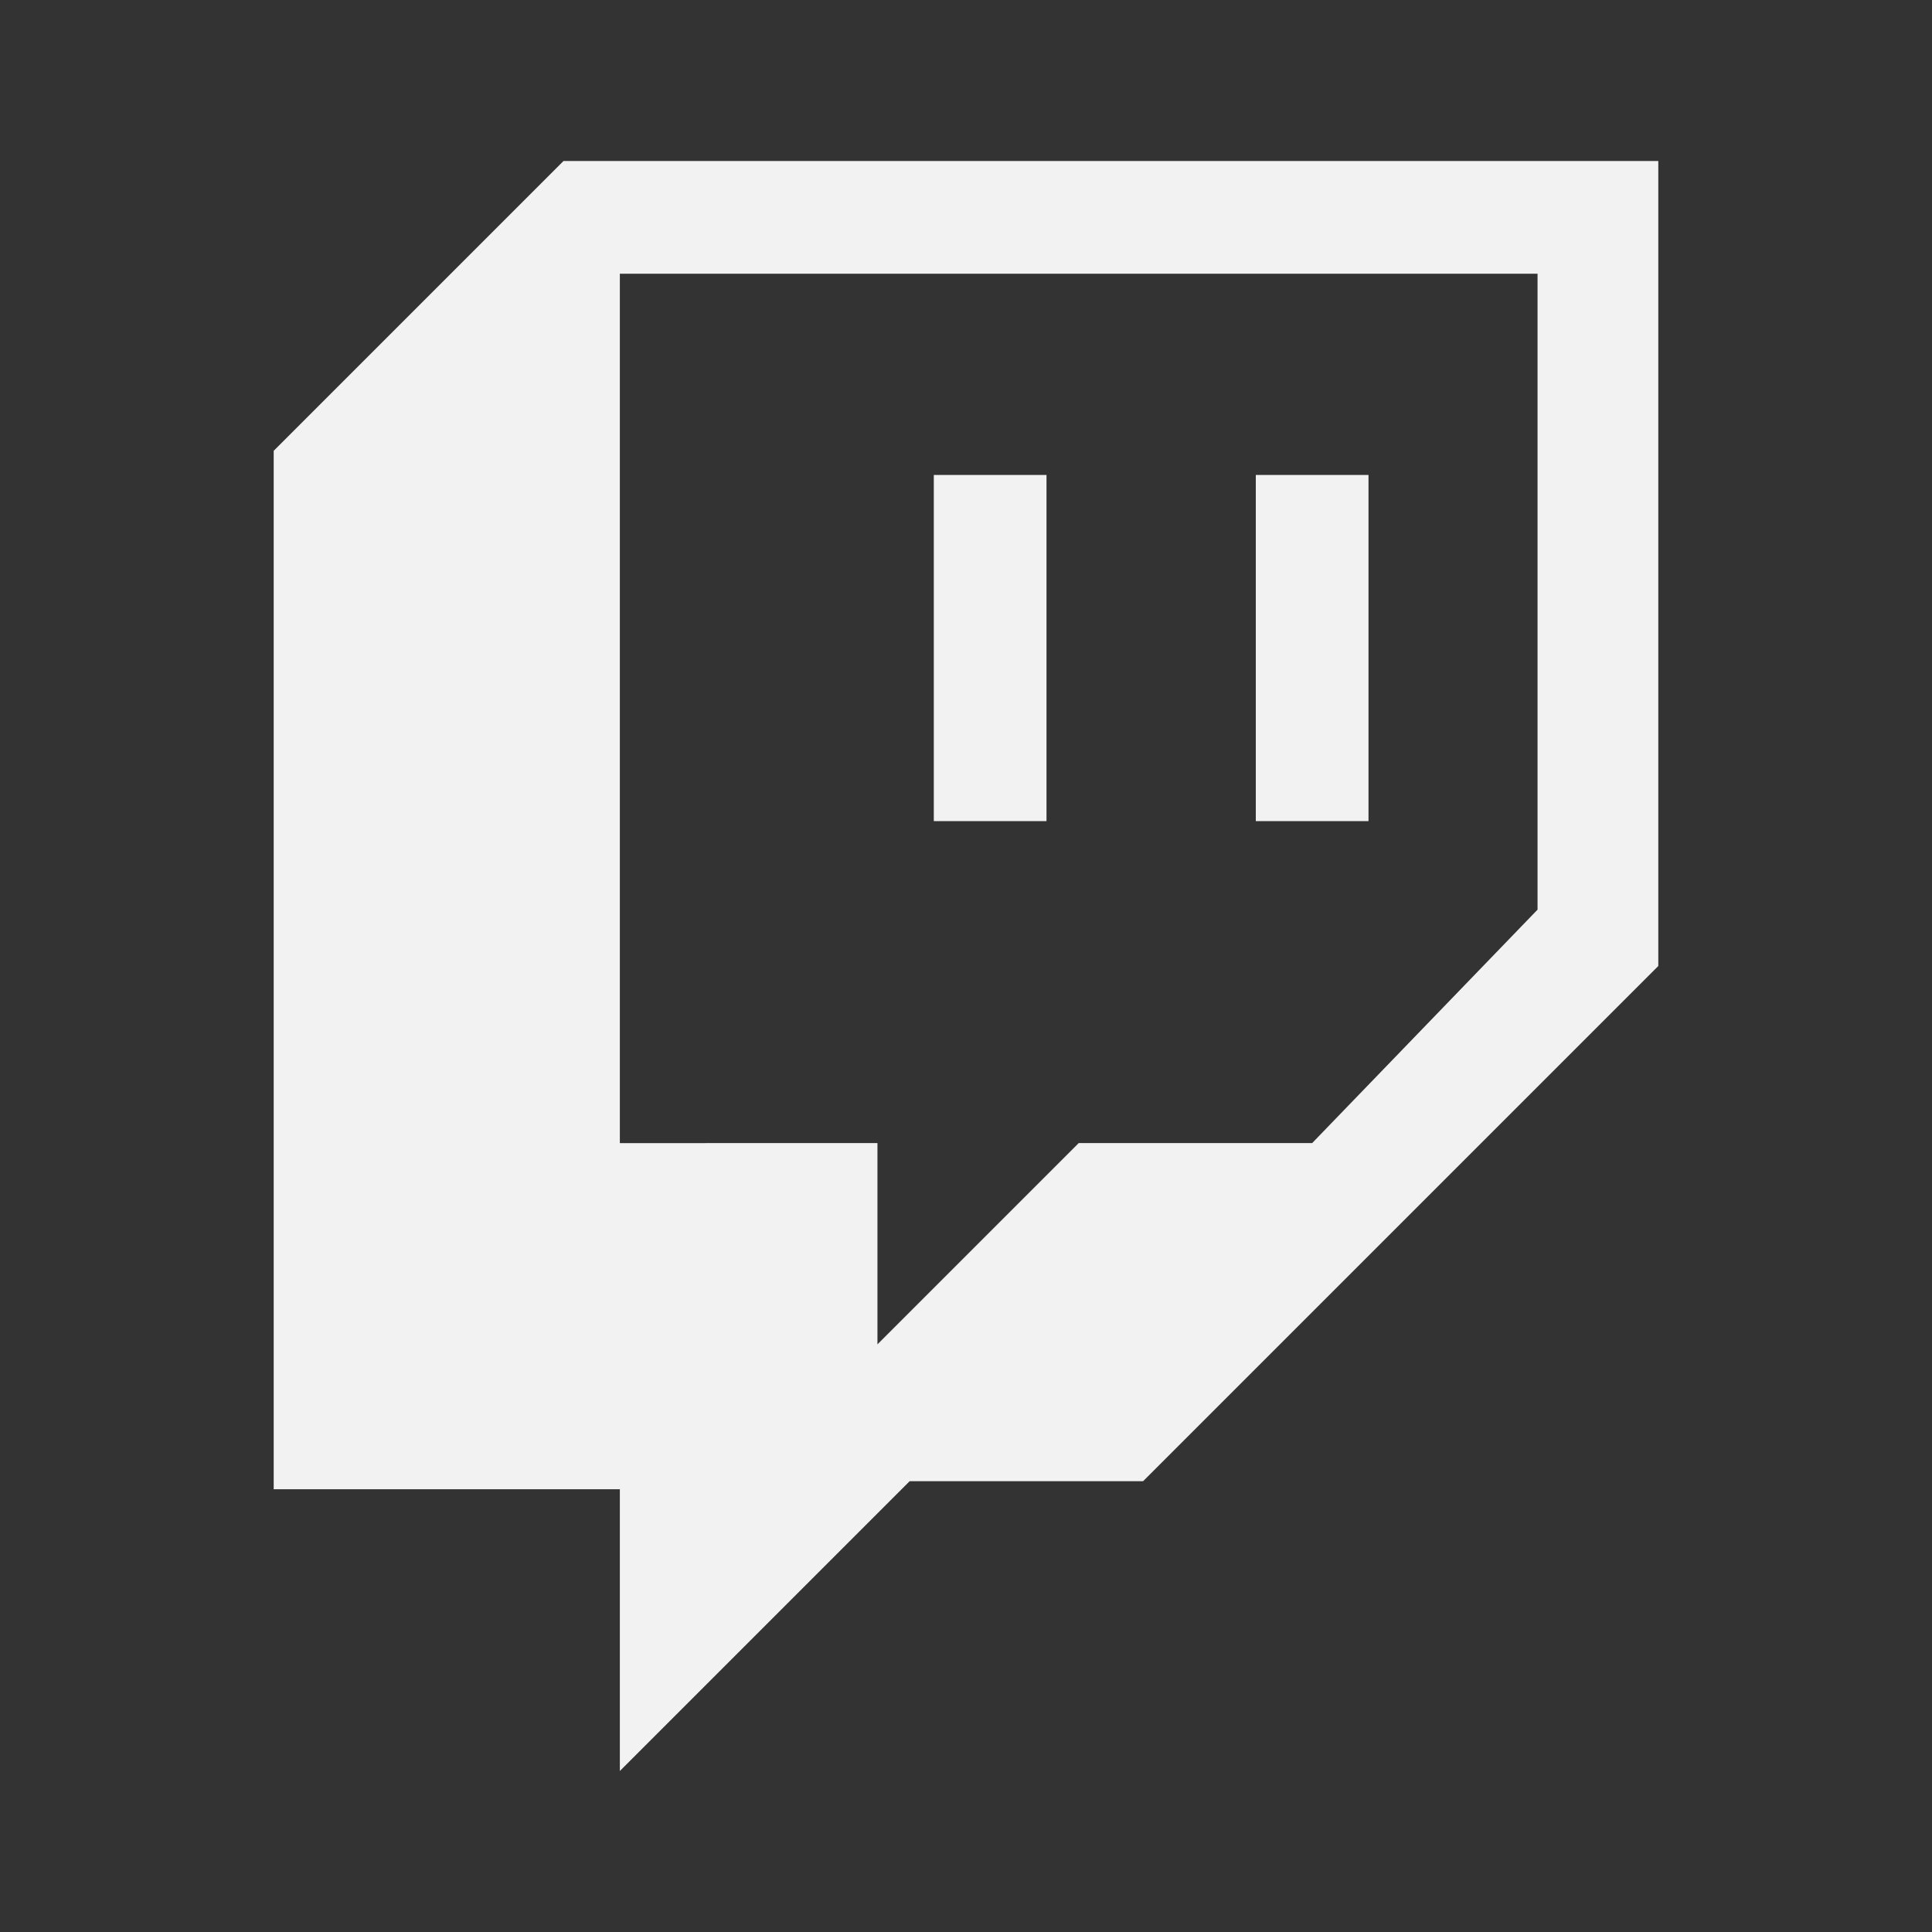 <?xml version="1.0" encoding="utf-8"?>
<!-- Generator: Adobe Illustrator 24.2.3, SVG Export Plug-In . SVG Version: 6.00 Build 0)  -->
<svg version="1.1" id="Layer_1" xmlns="http://www.w3.org/2000/svg" xmlns:xlink="http://www.w3.org/1999/xlink" x="0px" y="0px"
	 viewBox="0 0 24 24" style="enable-background:new 0 0 24 24;" xml:space="preserve">
<rect x="0" y="0" width="24" height="24" fill="#333333" stroke="none"/>
<style type="text/css">
	.st0{fill:#F2F2F2;}
</style>
<path class="st0" d="M11.6,5.9h1.4v4.3h-1.4 M15.6,5.9H17v4.3h-1.4 M7,2L3.4,5.6v12.9h4.3V22l3.6-3.6h2.9l6.4-6.4V2 M19.1,11.3
	l-2.8,2.9h-2.9l-2.5,2.5v-2.5H7.7V3.4h11.4V11.3z"/>
</svg>

